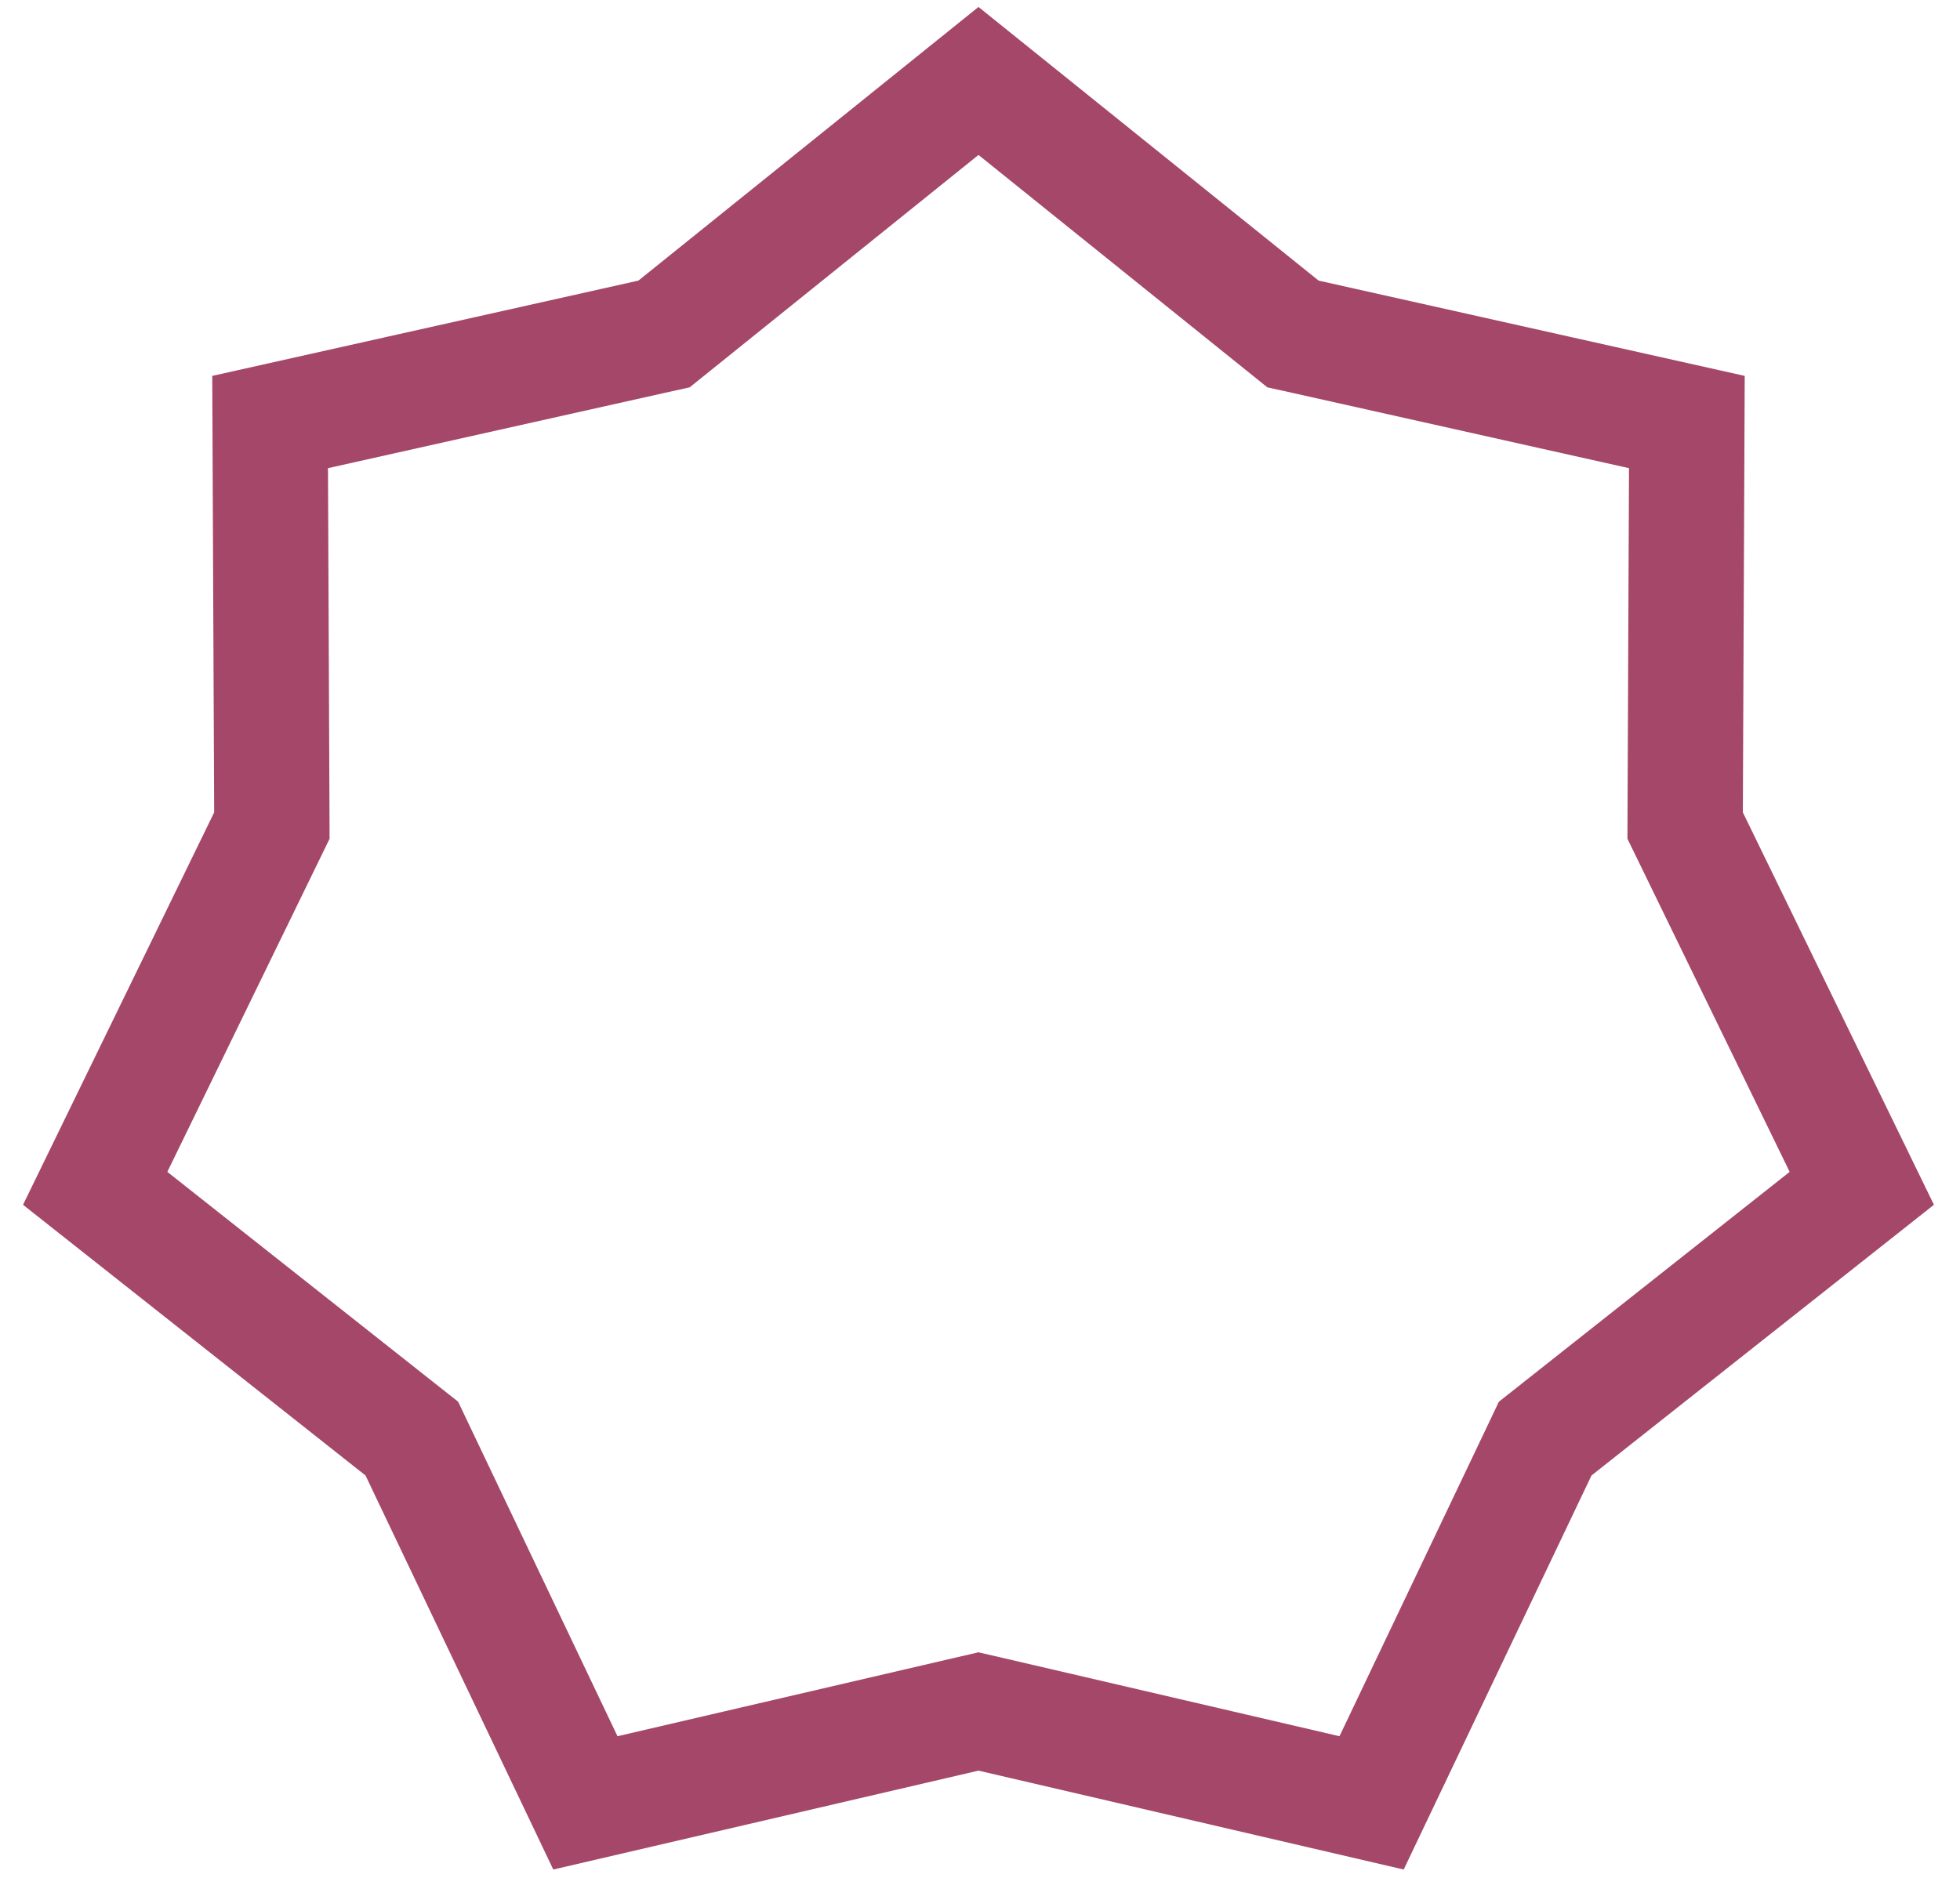 <svg width="48" height="46" viewBox="0 0 48 46" fill="none" xmlns="http://www.w3.org/2000/svg">
<path d="M31.409 7.975L31.665 8.181L31.986 8.252L41.311 10.338L41.27 19.895L41.269 20.223L41.413 20.519L45.595 29.109L38.099 35.036L37.841 35.24L37.7 35.537L33.59 44.163L24.284 41.998L23.963 41.924L23.643 41.998L14.336 44.163L10.227 35.537L10.086 35.24L9.828 35.036L2.331 29.109L6.514 20.519L6.658 20.223L6.657 19.895L6.615 10.338L15.941 8.252L16.262 8.181L16.518 7.975L23.963 1.983L31.409 7.975Z" stroke="#A44768" stroke-width="2.824"/>
</svg>
